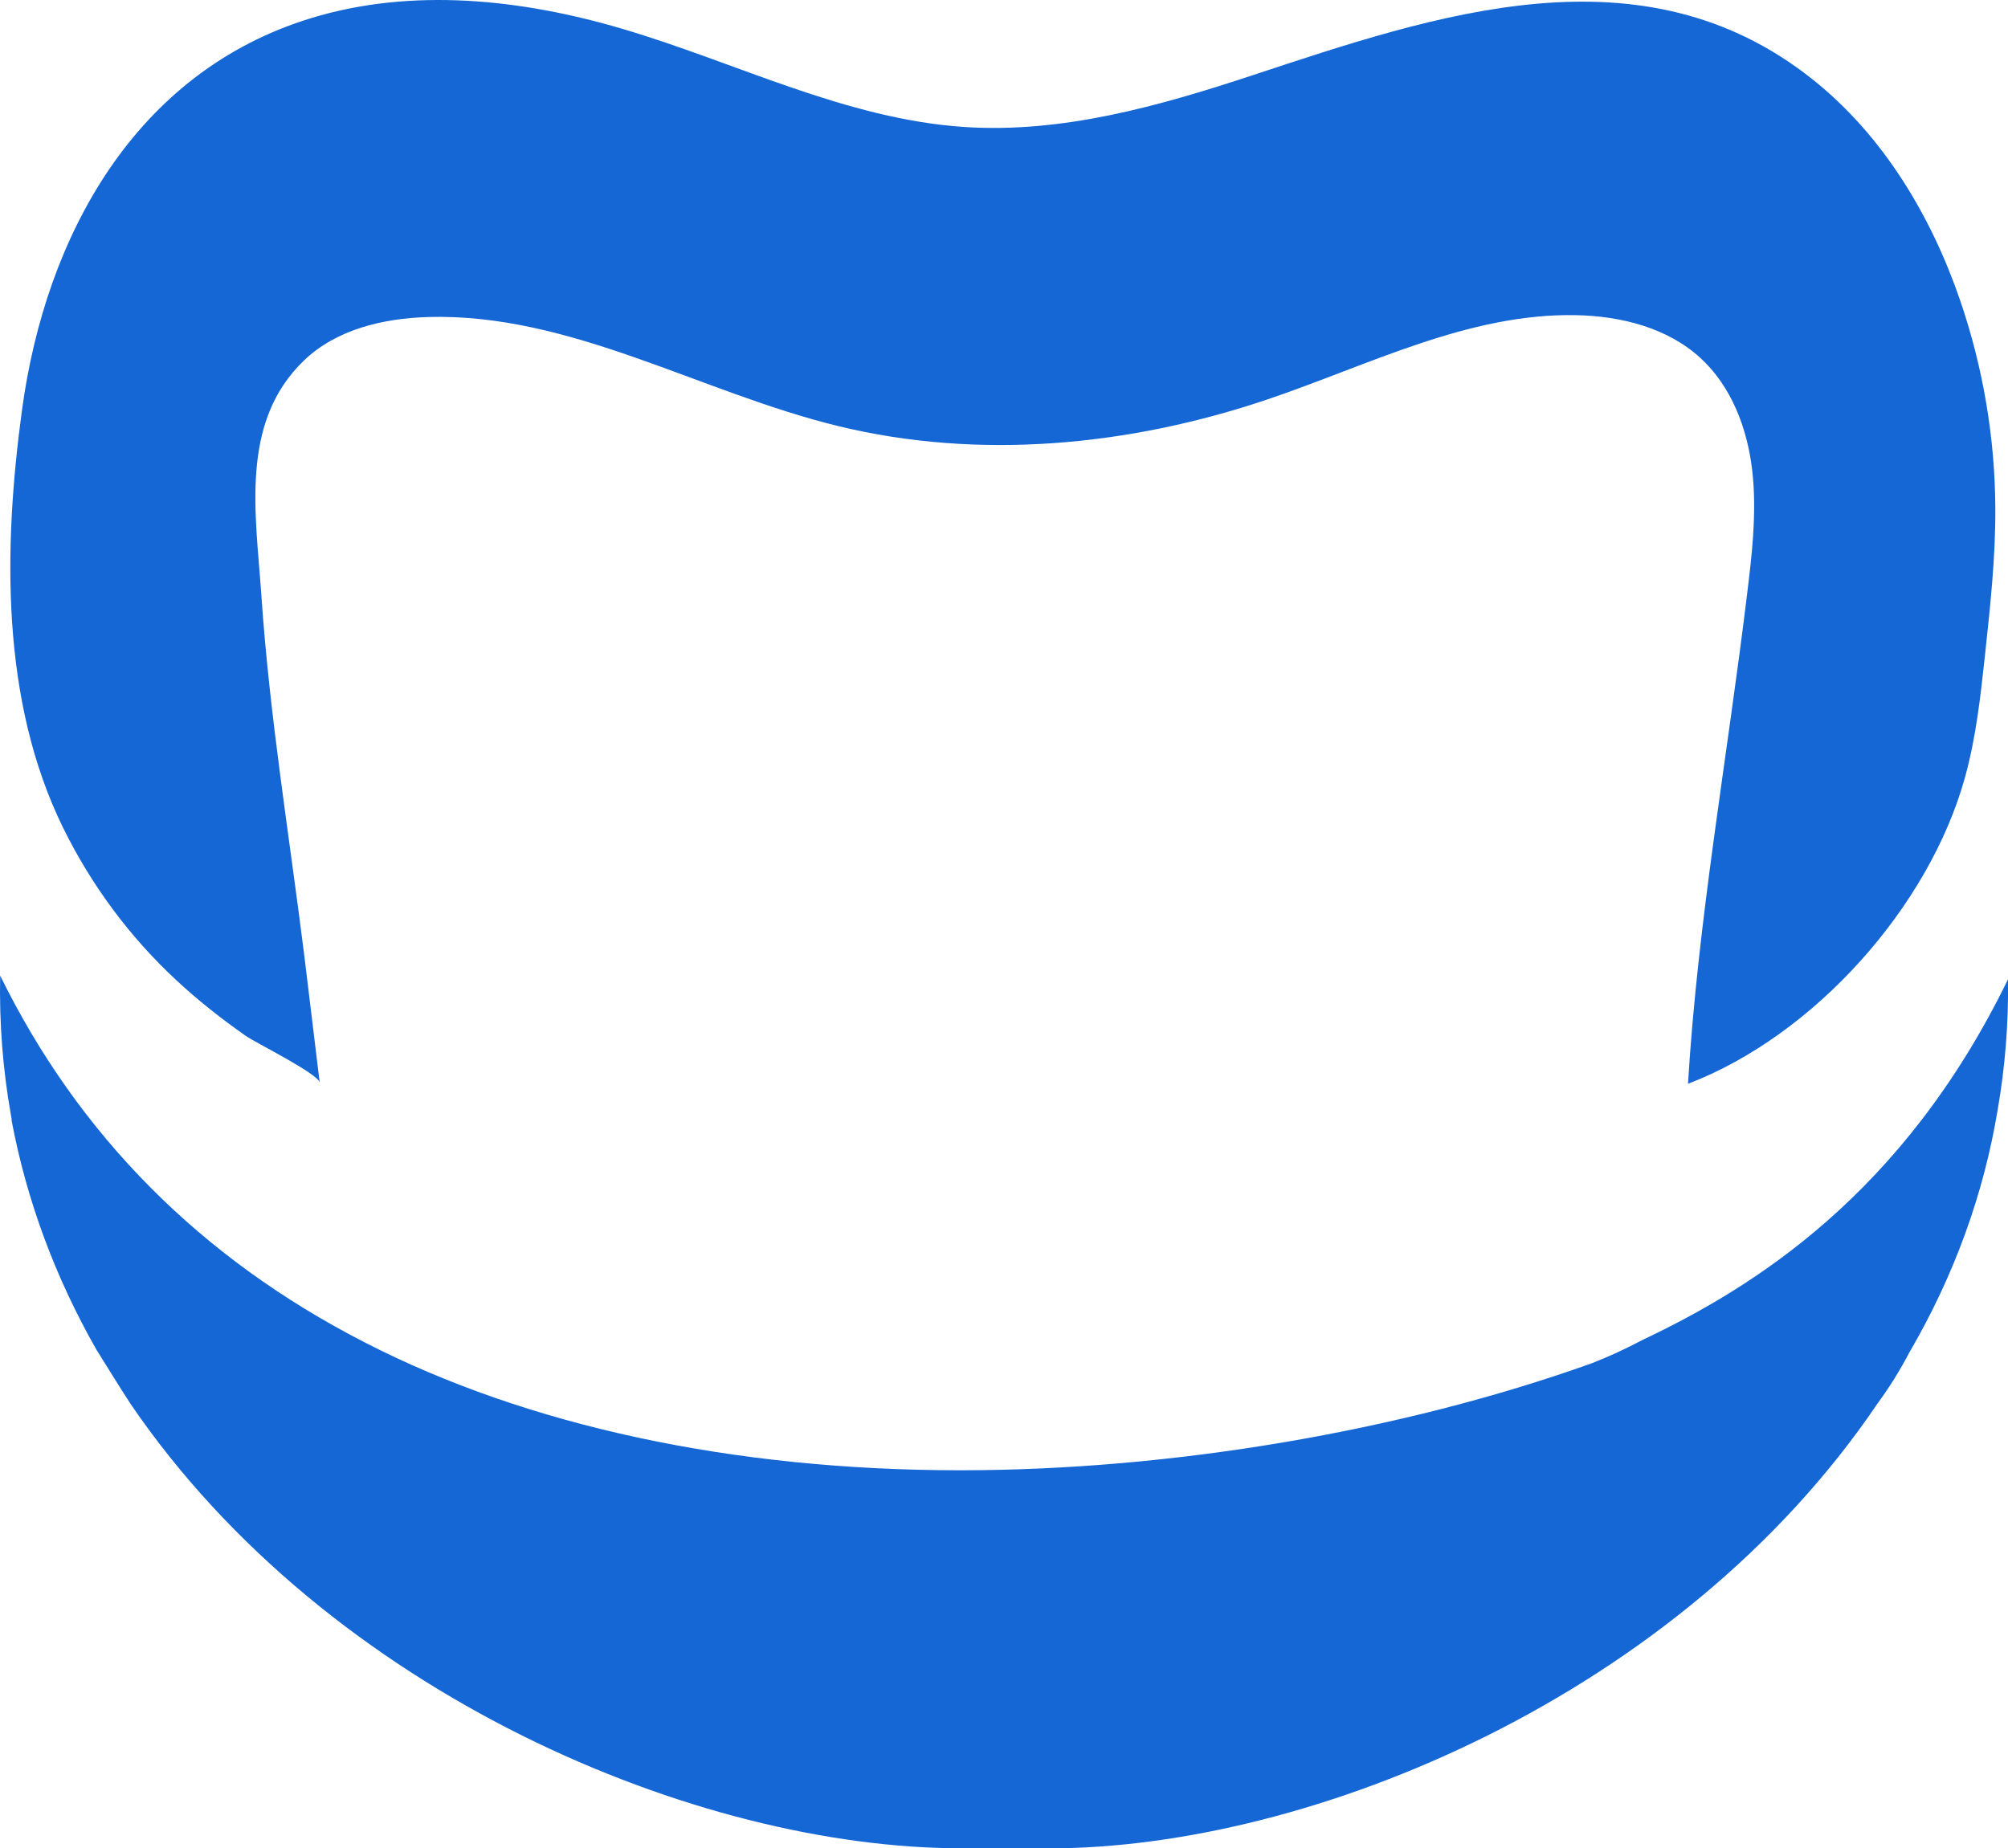 <?xml version="1.0" encoding="UTF-8"?> <svg xmlns="http://www.w3.org/2000/svg" id="_Слой_2" data-name="Слой 2" viewBox="0 0 408.81 376.35"><defs><style> .cls-1 { fill: #1567d5; } </style></defs><g id="_Слой_1-2" data-name="Слой 1"><path class="cls-1" d="M356.92,108.91c.29-4.43.32-8.85-.2-13.25-1-8.5-4.24-17.03-10.56-22.8-6.73-6.15-16.18-8.51-25.29-8.69-21.88-.44-42.2,10.19-62.94,17.19-27.98,9.44-58.56,12.38-87.25,5.4-28.14-6.85-54.57-23.05-83.52-22.21-9.1.26-18.62,2.5-25.2,8.78-13.25,12.63-9.86,31.42-8.75,47.85,1.67,24.64,5.7,49,8.75,73.45,1.04,8.6,2.09,17.21,3.13,25.81-.22-1.79-13.08-8.13-15.06-9.53-4.95-3.47-9.7-7.21-14.13-11.33-9.51-8.83-17.27-19.31-23.01-30.95C.11,142.68.68,111.4,4.49,83.4,9.28,48.18,27.42,14.64,63.38,3.68c20.48-6.25,42.75-3.88,63.29,2.18,23.26,6.86,45.52,18.41,69.72,20,19.93,1.31,39.63-4.27,58.6-10.53,37.54-12.4,79.33-26.77,114.03.83,14.32,11.39,24.13,27.73,30.06,45.04,4.65,13.59,7.08,27.93,7.15,42.29.05,9.89-1.01,19.74-2.07,29.57-.91,8.47-1.83,16.99-4.1,25.2-7.28,26.36-30.7,52.59-56.4,62.41,2-33.11,8-66.48,12-99.43.5-4.1,1-8.21,1.27-12.33Z"></path><path class="cls-1" d="M213.58,376.35c-2.91,0-15.21-.03-17.99-.03-53.32,0-128.47-31.06-168.99-90.44-2.28-3.52-4.63-7.31-6.91-10.98l-.03-.04c-8.43-14.79-14.25-30.51-17.3-46.74v-.34l-.15-.82C.57,217.69-.16,208.24.03,198.64c15.96,32.5,40.82,57.55,74.16,74.65,33.12,17.05,75.07,26.07,121.32,26.07,42.91,0,89.69-7.91,128.34-21.71l.25-.09c3.39-1.32,6.79-2.88,10.39-4.78,22.4-10.63,52.96-29.52,74.32-73.38.12,8.94-.58,17.78-2.09,26.49-2.84,17.19-8.84,33.73-17.85,49.23l-.1.18-.1.18c-1.84,3.51-4,6.98-6.24,10.03l-.11.15-.11.16c-40.2,59.43-115.26,90.52-168.62,90.52Z"></path></g></svg> 